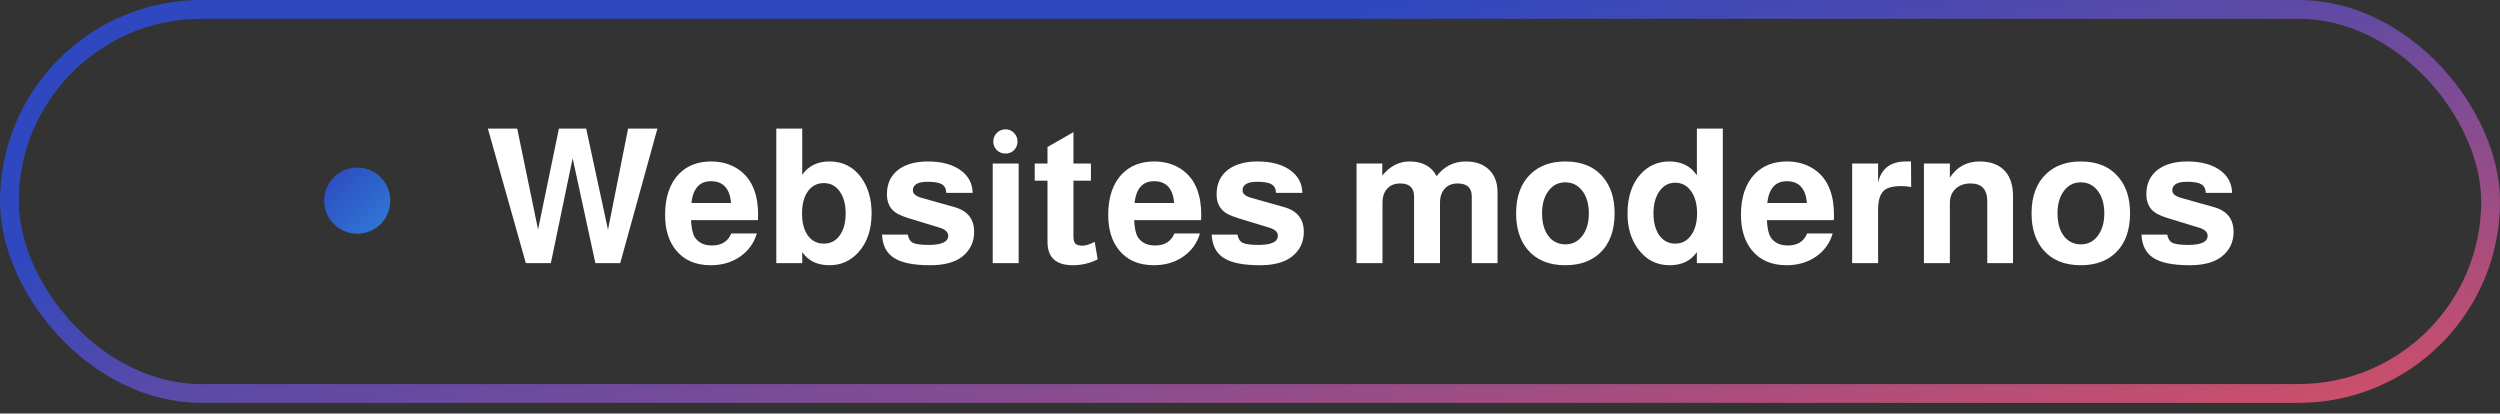 <svg xmlns="http://www.w3.org/2000/svg" width="133" height="22" viewBox="0 0 133 22" fill="none"><rect x="0" y="0" width="133" height="22" fill="#333333" stroke="none"/><rect x="0.5" y="0.5" width="132" height="20.431" rx="10.216" stroke="url(#paint0_linear_2909_347)"></rect><path d="M32.995 14H31.675L30.465 8.42L29.305 14H27.975L25.955 6.84H27.515L28.625 12.21L29.735 6.84H31.185L32.345 12.22L33.415 6.84H34.975L32.995 14ZM40.323 11.71H36.763C36.783 12.137 36.849 12.44 36.963 12.62C37.156 12.913 37.459 13.06 37.873 13.06C38.386 13.06 38.729 12.847 38.903 12.42H40.263C40.109 12.94 39.809 13.353 39.363 13.66C38.923 13.96 38.406 14.11 37.813 14.11C37.006 14.11 36.386 13.84 35.953 13.3C35.573 12.827 35.383 12.203 35.383 11.43C35.383 10.49 35.629 9.763 36.123 9.25C36.556 8.81 37.126 8.59 37.833 8.59C38.373 8.59 38.846 8.723 39.253 8.99C39.659 9.257 39.949 9.63 40.123 10.11C40.263 10.483 40.333 10.933 40.333 11.46C40.333 11.527 40.329 11.61 40.323 11.71ZM38.893 10.8C38.826 10.027 38.469 9.64 37.823 9.64C37.216 9.64 36.869 10.027 36.783 10.8H38.893ZM41.299 6.84H42.679V9.3C43.005 8.827 43.489 8.59 44.129 8.59C44.842 8.59 45.405 8.877 45.819 9.45C46.185 9.957 46.369 10.59 46.369 11.35C46.369 12.217 46.132 12.91 45.659 13.43C45.245 13.883 44.735 14.11 44.129 14.11C43.482 14.11 42.999 13.877 42.679 13.41V14H41.299V6.84ZM43.829 9.74C43.475 9.74 43.192 9.887 42.979 10.18C42.772 10.467 42.669 10.86 42.669 11.36C42.669 11.853 42.772 12.243 42.979 12.53C43.185 12.817 43.469 12.96 43.829 12.96C44.182 12.96 44.462 12.817 44.669 12.53C44.882 12.237 44.989 11.847 44.989 11.36C44.989 10.867 44.882 10.473 44.669 10.18C44.462 9.887 44.182 9.74 43.829 9.74ZM51.744 10.26H50.344C50.337 10.047 50.261 9.897 50.114 9.81C49.967 9.717 49.714 9.67 49.354 9.67C48.827 9.67 48.564 9.823 48.564 10.13C48.564 10.31 48.724 10.443 49.044 10.53L50.784 11.02C51.477 11.213 51.824 11.653 51.824 12.34C51.824 12.88 51.614 13.317 51.194 13.65C50.8 13.957 50.234 14.11 49.494 14.11C48.587 14.11 47.937 13.977 47.544 13.71C47.157 13.457 46.95 13.047 46.924 12.48H48.294C48.334 12.7 48.427 12.847 48.574 12.92C48.727 12.993 49.007 13.03 49.414 13.03C50.1 13.03 50.444 12.867 50.444 12.54C50.444 12.347 50.291 12.203 49.984 12.11L48.344 11.61C47.924 11.483 47.637 11.337 47.484 11.17C47.284 10.963 47.184 10.683 47.184 10.33C47.184 9.75 47.404 9.303 47.844 8.99C48.23 8.723 48.737 8.59 49.364 8.59C50.124 8.59 50.724 8.76 51.164 9.1C51.544 9.4 51.737 9.787 51.744 10.26ZM54.193 8.7V14H52.813V8.7H54.193ZM53.493 6.88C53.673 6.88 53.823 6.943 53.943 7.07C54.069 7.197 54.133 7.35 54.133 7.53C54.133 7.71 54.069 7.863 53.943 7.99C53.823 8.11 53.673 8.17 53.493 8.17C53.313 8.17 53.16 8.11 53.033 7.99C52.906 7.863 52.843 7.71 52.843 7.53C52.843 7.35 52.906 7.197 53.033 7.07C53.16 6.943 53.313 6.88 53.493 6.88ZM58.037 8.7V9.61H57.107V12.56C57.107 12.753 57.141 12.887 57.207 12.96C57.281 13.033 57.411 13.07 57.597 13.07C57.751 13.07 57.947 13.01 58.187 12.89C58.207 12.877 58.224 12.867 58.237 12.86L58.397 13.8C57.977 14.007 57.537 14.11 57.077 14.11C56.177 14.11 55.727 13.697 55.727 12.87V9.61H55.047V8.7H55.727V7.82L57.107 7.03V8.7H58.037ZM63.897 11.71H60.337C60.357 12.137 60.424 12.44 60.537 12.62C60.73 12.913 61.034 13.06 61.447 13.06C61.96 13.06 62.304 12.847 62.477 12.42H63.837C63.684 12.94 63.384 13.353 62.937 13.66C62.497 13.96 61.98 14.11 61.387 14.11C60.58 14.11 59.96 13.84 59.527 13.3C59.147 12.827 58.957 12.203 58.957 11.43C58.957 10.49 59.204 9.763 59.697 9.25C60.13 8.81 60.7 8.59 61.407 8.59C61.947 8.59 62.42 8.723 62.827 8.99C63.234 9.257 63.524 9.63 63.697 10.11C63.837 10.483 63.907 10.933 63.907 11.46C63.907 11.527 63.904 11.61 63.897 11.71ZM62.467 10.8C62.4 10.027 62.044 9.64 61.397 9.64C60.79 9.64 60.444 10.027 60.357 10.8H62.467ZM69.283 10.26H67.883C67.876 10.047 67.8 9.897 67.653 9.81C67.506 9.717 67.253 9.67 66.893 9.67C66.366 9.67 66.103 9.823 66.103 10.13C66.103 10.31 66.263 10.443 66.583 10.53L68.323 11.02C69.016 11.213 69.363 11.653 69.363 12.34C69.363 12.88 69.153 13.317 68.733 13.65C68.34 13.957 67.773 14.11 67.033 14.11C66.126 14.11 65.476 13.977 65.083 13.71C64.696 13.457 64.49 13.047 64.463 12.48H65.833C65.873 12.7 65.966 12.847 66.113 12.92C66.266 12.993 66.546 13.03 66.953 13.03C67.64 13.03 67.983 12.867 67.983 12.54C67.983 12.347 67.83 12.203 67.523 12.11L65.883 11.61C65.463 11.483 65.176 11.337 65.023 11.17C64.823 10.963 64.723 10.683 64.723 10.33C64.723 9.75 64.943 9.303 65.383 8.99C65.77 8.723 66.276 8.59 66.903 8.59C67.663 8.59 68.263 8.76 68.703 9.1C69.083 9.4 69.276 9.787 69.283 10.26ZM72.168 8.7H73.538V9.34C73.945 8.84 74.428 8.59 74.988 8.59C75.674 8.59 76.154 8.85 76.428 9.37C76.828 8.85 77.344 8.59 77.978 8.59C78.511 8.59 78.924 8.737 79.218 9.03C79.518 9.317 79.668 9.717 79.668 10.23V14H78.298V10.45C78.298 9.99 78.048 9.76 77.548 9.76C77.254 9.76 77.025 9.853 76.858 10.04C76.691 10.22 76.608 10.473 76.608 10.8V14H75.228V10.45C75.228 9.99 74.981 9.76 74.488 9.76C74.195 9.76 73.965 9.853 73.798 10.04C73.631 10.22 73.548 10.473 73.548 10.8V14H72.168V8.7ZM83.277 8.59C84.151 8.59 84.821 8.87 85.287 9.43C85.694 9.91 85.897 10.55 85.897 11.35C85.897 12.27 85.634 12.977 85.107 13.47C84.647 13.897 84.037 14.11 83.277 14.11C82.404 14.11 81.734 13.833 81.267 13.28C80.861 12.793 80.657 12.15 80.657 11.35C80.657 10.437 80.921 9.733 81.447 9.24C81.907 8.807 82.517 8.59 83.277 8.59ZM83.277 9.7C82.904 9.7 82.604 9.853 82.377 10.16C82.151 10.46 82.037 10.857 82.037 11.35C82.037 11.883 82.164 12.303 82.417 12.61C82.644 12.87 82.931 13 83.277 13C83.651 13 83.951 12.85 84.177 12.55C84.411 12.243 84.527 11.843 84.527 11.35C84.527 10.823 84.397 10.407 84.137 10.1C83.911 9.833 83.624 9.7 83.277 9.7ZM91.654 6.84V14H90.274V13.41C89.954 13.877 89.471 14.11 88.824 14.11C88.124 14.11 87.561 13.817 87.134 13.23C86.767 12.73 86.584 12.107 86.584 11.36C86.584 10.473 86.817 9.773 87.284 9.26C87.691 8.813 88.201 8.59 88.814 8.59C89.461 8.59 89.947 8.837 90.274 9.33V6.84H91.654ZM89.124 9.72C88.777 9.72 88.497 9.87 88.284 10.17C88.071 10.47 87.964 10.863 87.964 11.35C87.964 11.83 88.067 12.22 88.274 12.52C88.487 12.813 88.771 12.96 89.124 12.96C89.477 12.96 89.757 12.813 89.964 12.52C90.177 12.227 90.284 11.837 90.284 11.35C90.284 10.857 90.177 10.463 89.964 10.17C89.751 9.87 89.471 9.72 89.124 9.72ZM97.559 11.71H93.999C94.019 12.137 94.086 12.44 94.199 12.62C94.392 12.913 94.696 13.06 95.109 13.06C95.622 13.06 95.966 12.847 96.139 12.42H97.499C97.346 12.94 97.046 13.353 96.599 13.66C96.159 13.96 95.642 14.11 95.049 14.11C94.242 14.11 93.622 13.84 93.189 13.3C92.809 12.827 92.619 12.203 92.619 11.43C92.619 10.49 92.866 9.763 93.359 9.25C93.792 8.81 94.362 8.59 95.069 8.59C95.609 8.59 96.082 8.723 96.489 8.99C96.896 9.257 97.186 9.63 97.359 10.11C97.499 10.483 97.569 10.933 97.569 11.46C97.569 11.527 97.566 11.61 97.559 11.71ZM96.129 10.8C96.062 10.027 95.706 9.64 95.059 9.64C94.452 9.64 94.106 10.027 94.019 10.8H96.129ZM98.535 8.7H99.915V9.71C100.088 8.963 100.582 8.59 101.395 8.59C101.522 8.59 101.612 8.59 101.665 8.59L101.675 9.95C101.508 9.917 101.335 9.9 101.155 9.9C100.702 9.9 100.388 9.983 100.215 10.15C100.015 10.337 99.915 10.673 99.915 11.16V14H98.535V8.7ZM102.353 8.7H103.733V9.45C104.107 8.877 104.633 8.59 105.313 8.59C105.92 8.59 106.38 8.77 106.693 9.13C106.96 9.45 107.093 9.883 107.093 10.43V14H105.723V10.71C105.723 10.077 105.427 9.76 104.833 9.76C104.5 9.76 104.233 9.857 104.033 10.05C103.833 10.237 103.733 10.487 103.733 10.8V14H102.353V8.7ZM110.699 8.59C111.573 8.59 112.243 8.87 112.709 9.43C113.116 9.91 113.319 10.55 113.319 11.35C113.319 12.27 113.056 12.977 112.529 13.47C112.069 13.897 111.459 14.11 110.699 14.11C109.826 14.11 109.156 13.833 108.689 13.28C108.283 12.793 108.079 12.15 108.079 11.35C108.079 10.437 108.343 9.733 108.869 9.24C109.329 8.807 109.939 8.59 110.699 8.59ZM110.699 9.7C110.326 9.7 110.026 9.853 109.799 10.16C109.573 10.46 109.459 10.857 109.459 11.35C109.459 11.883 109.586 12.303 109.839 12.61C110.066 12.87 110.353 13 110.699 13C111.073 13 111.373 12.85 111.599 12.55C111.833 12.243 111.949 11.843 111.949 11.35C111.949 10.823 111.819 10.407 111.559 10.1C111.333 9.833 111.046 9.7 110.699 9.7ZM118.746 10.26H117.346C117.339 10.047 117.262 9.897 117.116 9.81C116.969 9.717 116.716 9.67 116.356 9.67C115.829 9.67 115.566 9.823 115.566 10.13C115.566 10.31 115.726 10.443 116.046 10.53L117.786 11.02C118.479 11.213 118.826 11.653 118.826 12.34C118.826 12.88 118.616 13.317 118.196 13.65C117.802 13.957 117.236 14.11 116.496 14.11C115.589 14.11 114.939 13.977 114.546 13.71C114.159 13.457 113.952 13.047 113.926 12.48H115.296C115.336 12.7 115.429 12.847 115.576 12.92C115.729 12.993 116.009 13.03 116.416 13.03C117.102 13.03 117.446 12.867 117.446 12.54C117.446 12.347 117.292 12.203 116.986 12.11L115.346 11.61C114.926 11.483 114.639 11.337 114.486 11.17C114.286 10.963 114.186 10.683 114.186 10.33C114.186 9.75 114.406 9.303 114.846 8.99C115.232 8.723 115.739 8.59 116.366 8.59C117.126 8.59 117.726 8.76 118.166 9.1C118.546 9.4 118.739 9.787 118.746 10.26Z" fill="white"></path><circle cx="19.004" cy="10.675" r="1.76" fill="url(#paint1_linear_2909_347)"></circle><defs><linearGradient id="paint0_linear_2909_347" x1="17.666" y1="10.8" x2="24.399" y2="46.749" gradientUnits="userSpaceOnUse"><stop stop-color="#2F48BF"></stop><stop offset="0.971" stop-color="#E8505B"></stop></linearGradient><linearGradient id="paint1_linear_2909_347" x1="17.244" y1="9.038" x2="20.671" y2="12.463" gradientUnits="userSpaceOnUse"><stop stop-color="#2F48BF"></stop><stop offset="1" stop-color="#2D7CD7"></stop></linearGradient></defs></svg>